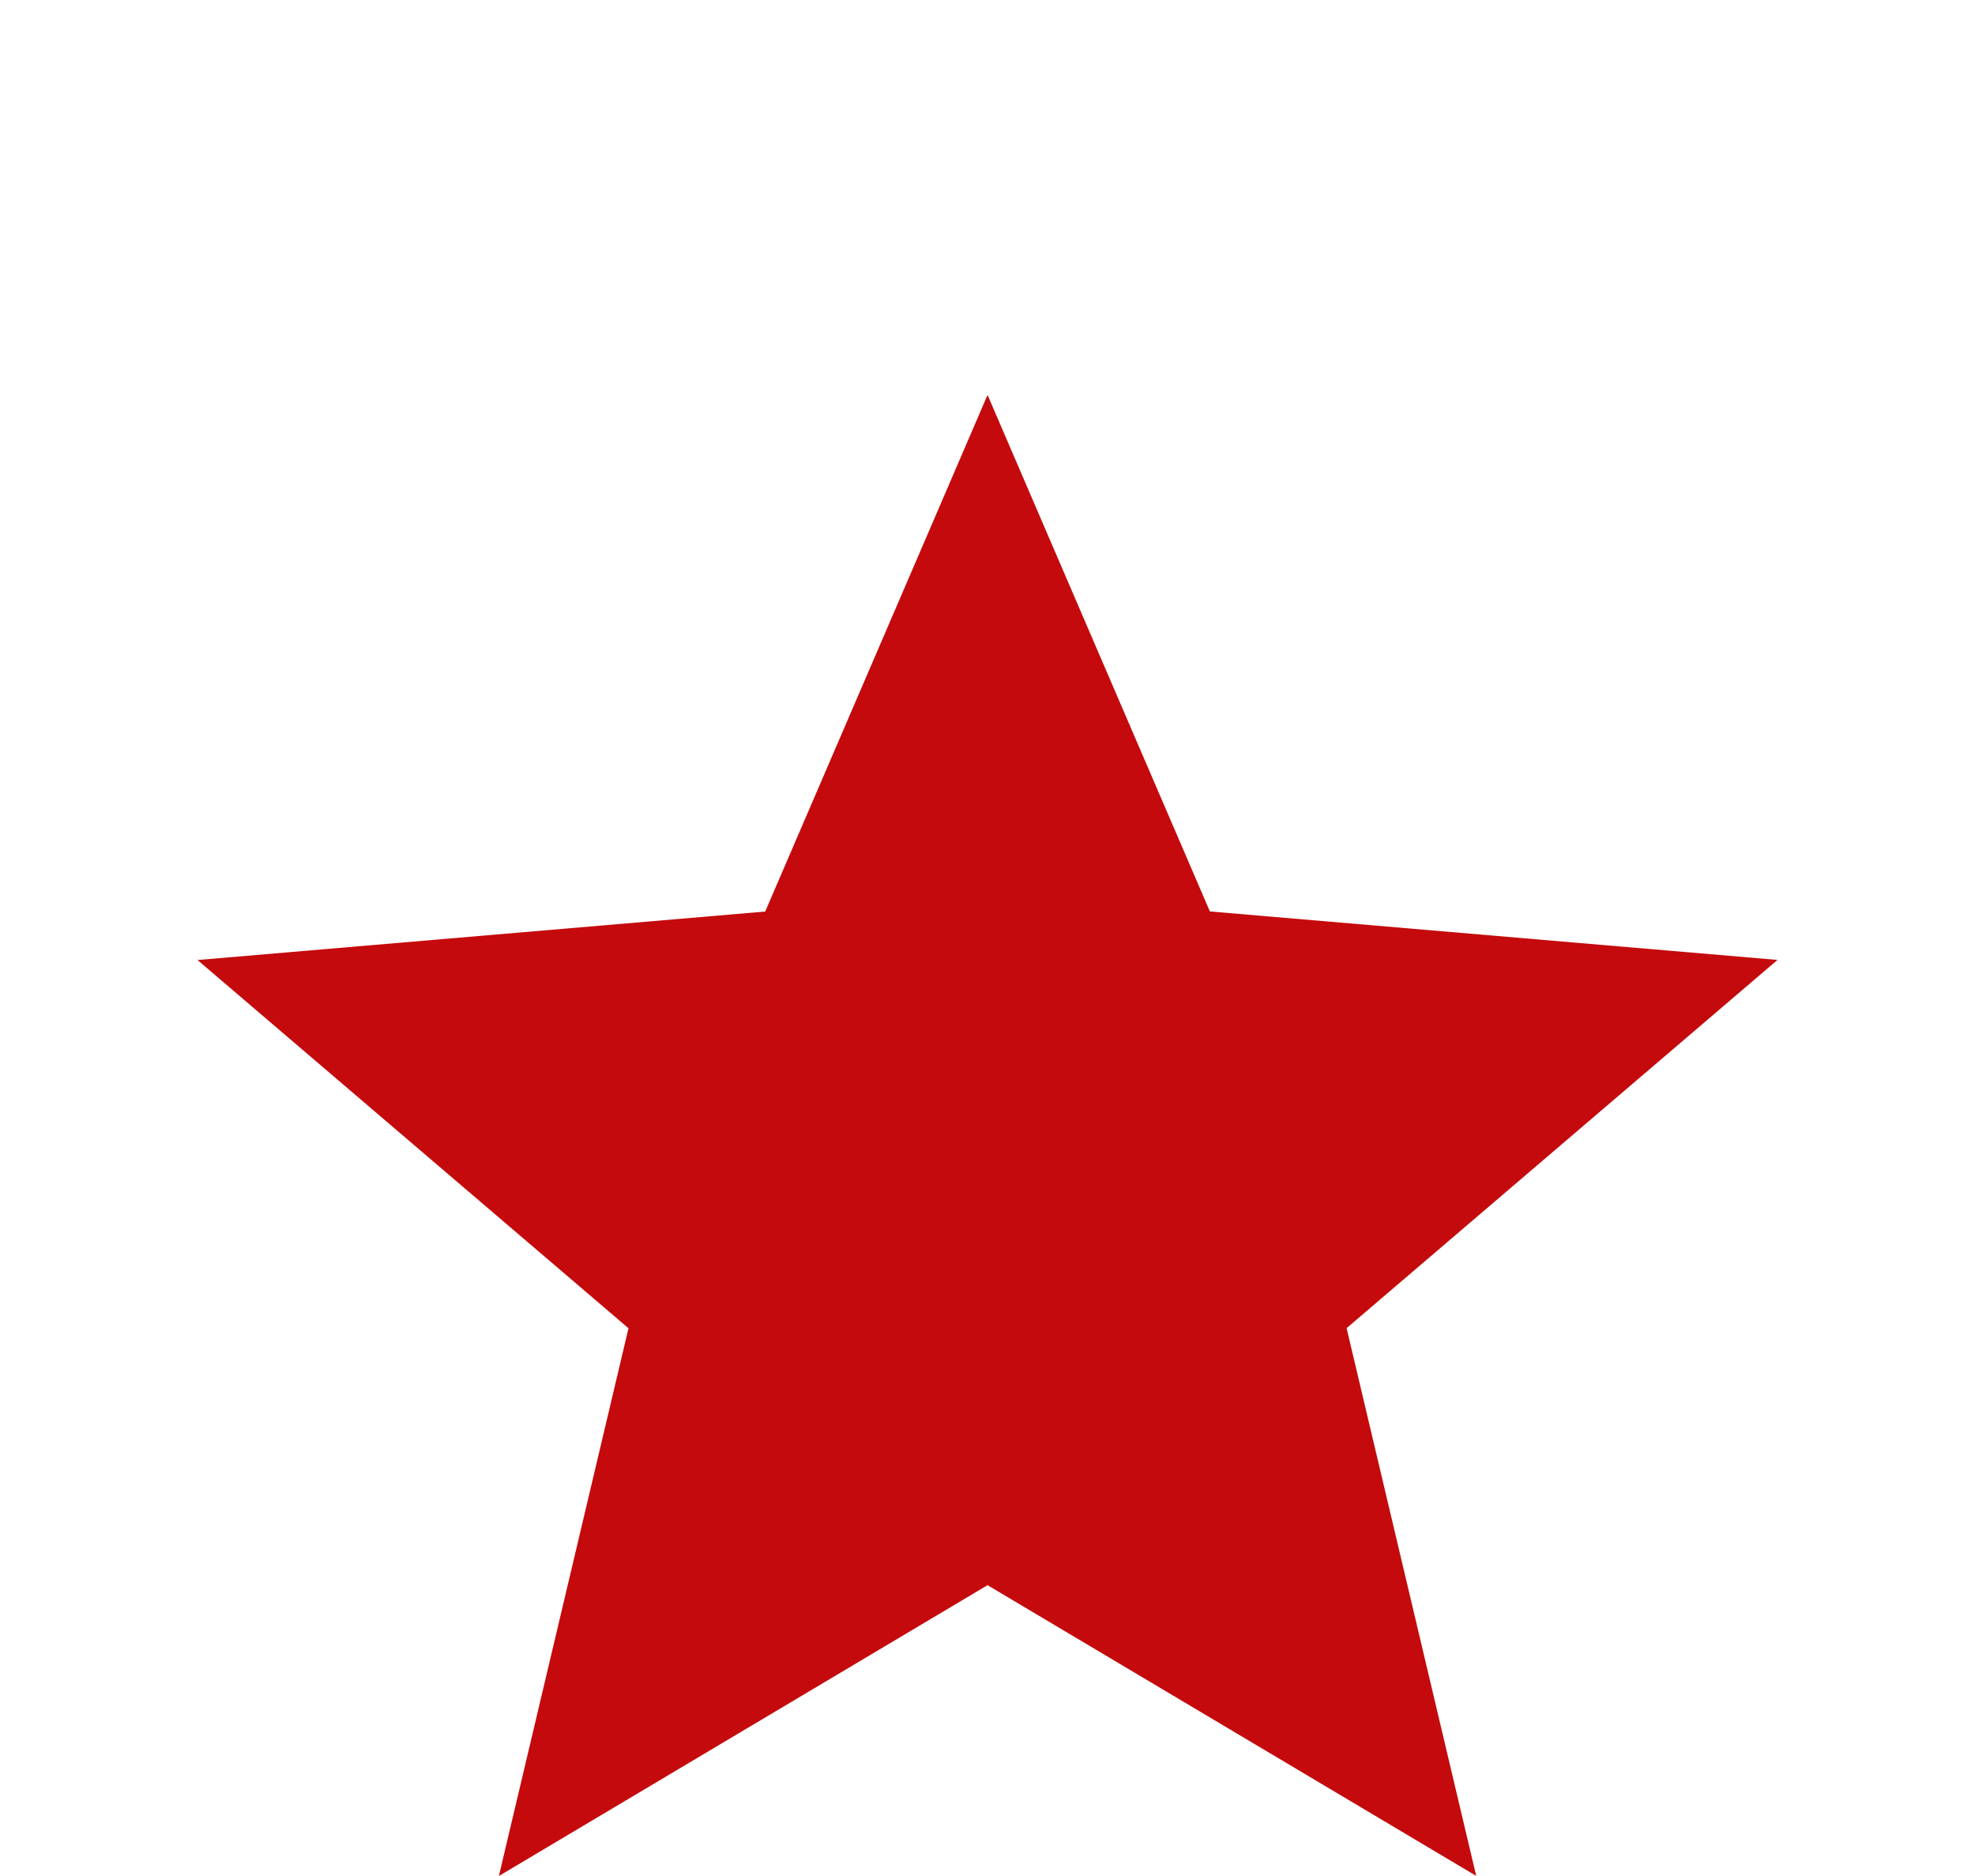 <svg width="40" height="38" viewBox="0 0 40 38" fill="none" xmlns="http://www.w3.org/2000/svg">
<g id="Vector" filter="url(#filter0_di_2198_1350)">
<path d="M10.104 30L12.729 18.905L4 11.446L15.498 10.464L20.001 0L24.504 10.462L36 11.444L27.273 18.903L29.898 29.998L20.001 24.109L10.104 30Z" fill="#C40A0C"/>
</g>
<defs>
<filter id="filter0_di_2198_1350" x="0" y="0" width="40" height="38" filterUnits="userSpaceOnUse" color-interpolation-filters="sRGB">
<feFlood flood-opacity="0" result="BackgroundImageFix"/>
<feColorMatrix in="SourceAlpha" type="matrix" values="0 0 0 0 0 0 0 0 0 0 0 0 0 0 0 0 0 0 127 0" result="hardAlpha"/>
<feOffset dy="4"/>
<feGaussianBlur stdDeviation="2"/>
<feComposite in2="hardAlpha" operator="out"/>
<feColorMatrix type="matrix" values="0 0 0 0 0 0 0 0 0 0 0 0 0 0 0 0 0 0 0.25 0"/>
<feBlend mode="normal" in2="BackgroundImageFix" result="effect1_dropShadow_2198_1350"/>
<feBlend mode="normal" in="SourceGraphic" in2="effect1_dropShadow_2198_1350" result="shape"/>
<feColorMatrix in="SourceAlpha" type="matrix" values="0 0 0 0 0 0 0 0 0 0 0 0 0 0 0 0 0 0 127 0" result="hardAlpha"/>
<feOffset dy="4"/>
<feGaussianBlur stdDeviation="2"/>
<feComposite in2="hardAlpha" operator="arithmetic" k2="-1" k3="1"/>
<feColorMatrix type="matrix" values="0 0 0 0 0 0 0 0 0 0 0 0 0 0 0 0 0 0 0.25 0"/>
<feBlend mode="normal" in2="shape" result="effect2_innerShadow_2198_1350"/>
</filter>
</defs>
</svg>
